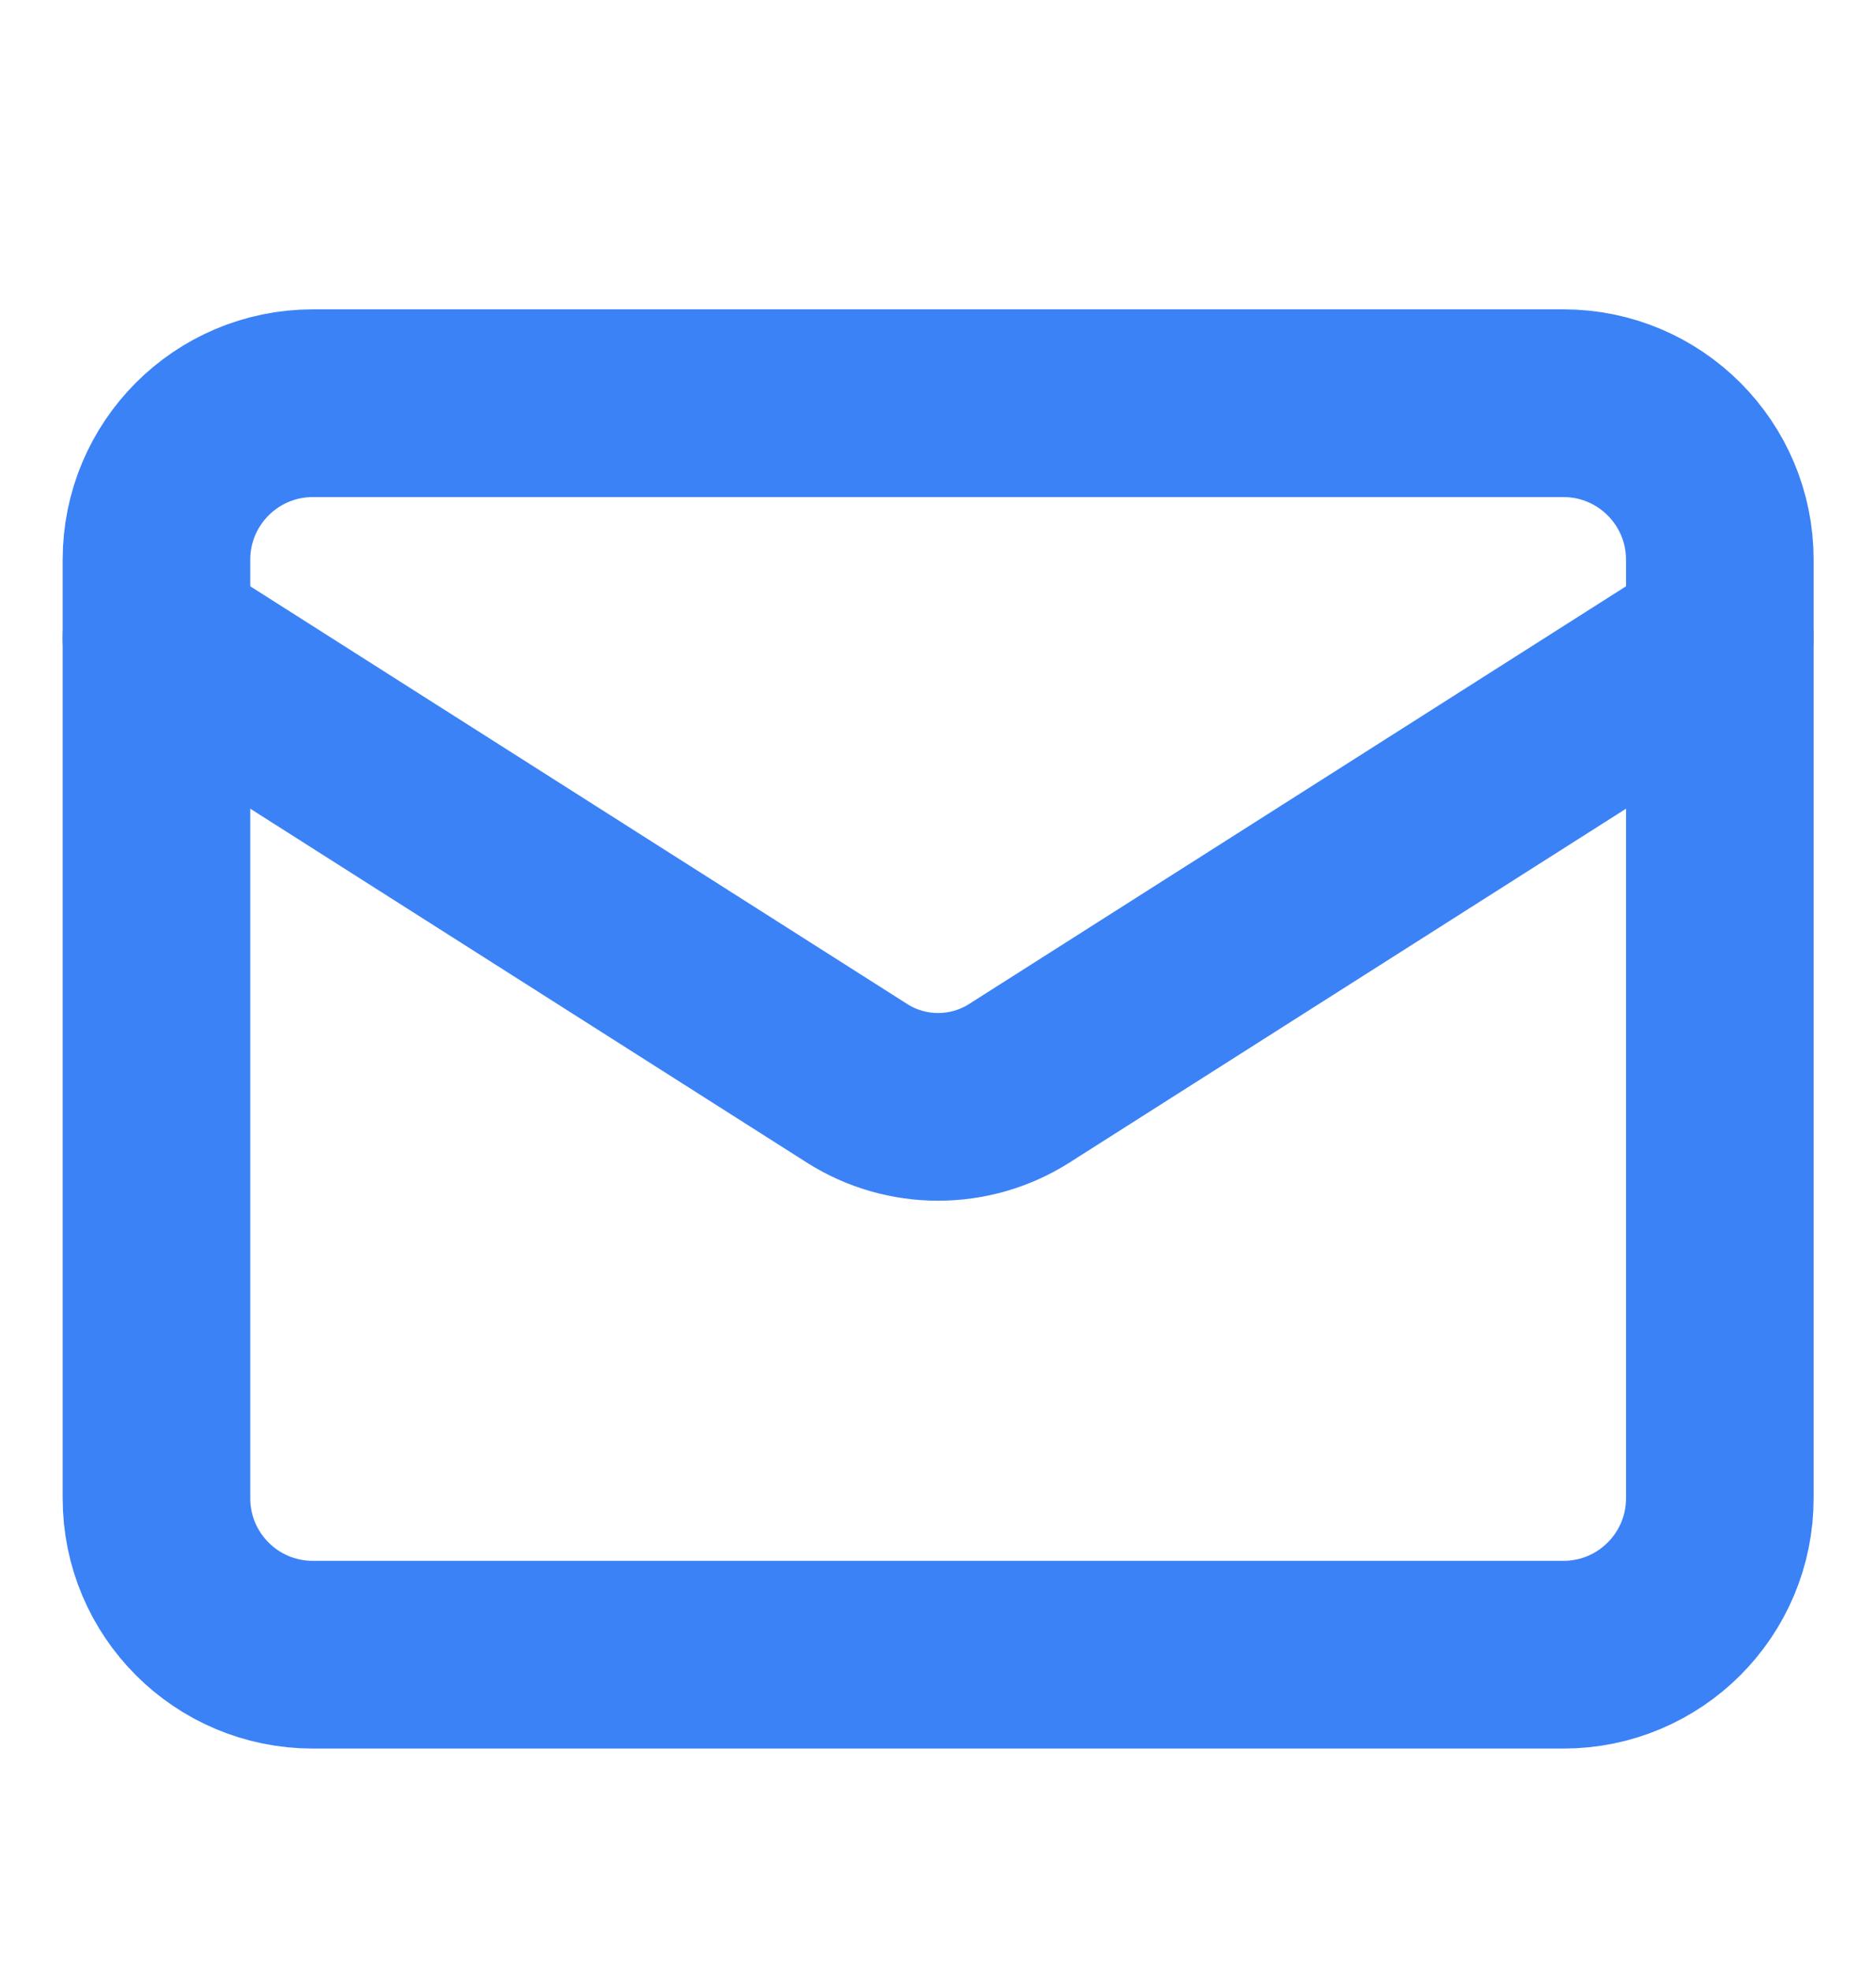 <svg width="20" height="21" viewBox="0 0 20 21" fill="none" xmlns="http://www.w3.org/2000/svg">
<path d="M16.668 4.296H3.335C2.414 4.296 1.668 5.043 1.668 5.963V15.963C1.668 16.884 2.414 17.63 3.335 17.63H16.668C17.588 17.63 18.335 16.884 18.335 15.963V5.963C18.335 5.043 17.588 4.296 16.668 4.296Z" stroke="#3B82F6" stroke-width="2" stroke-linecap="round" stroke-linejoin="round"/>
<path d="M18.335 6.796L10.86 11.546C10.602 11.708 10.305 11.793 10.001 11.793C9.698 11.793 9.4 11.708 9.143 11.546L1.668 6.796" stroke="#3B82F6" stroke-width="2" stroke-linecap="round" stroke-linejoin="round"/>
</svg>
